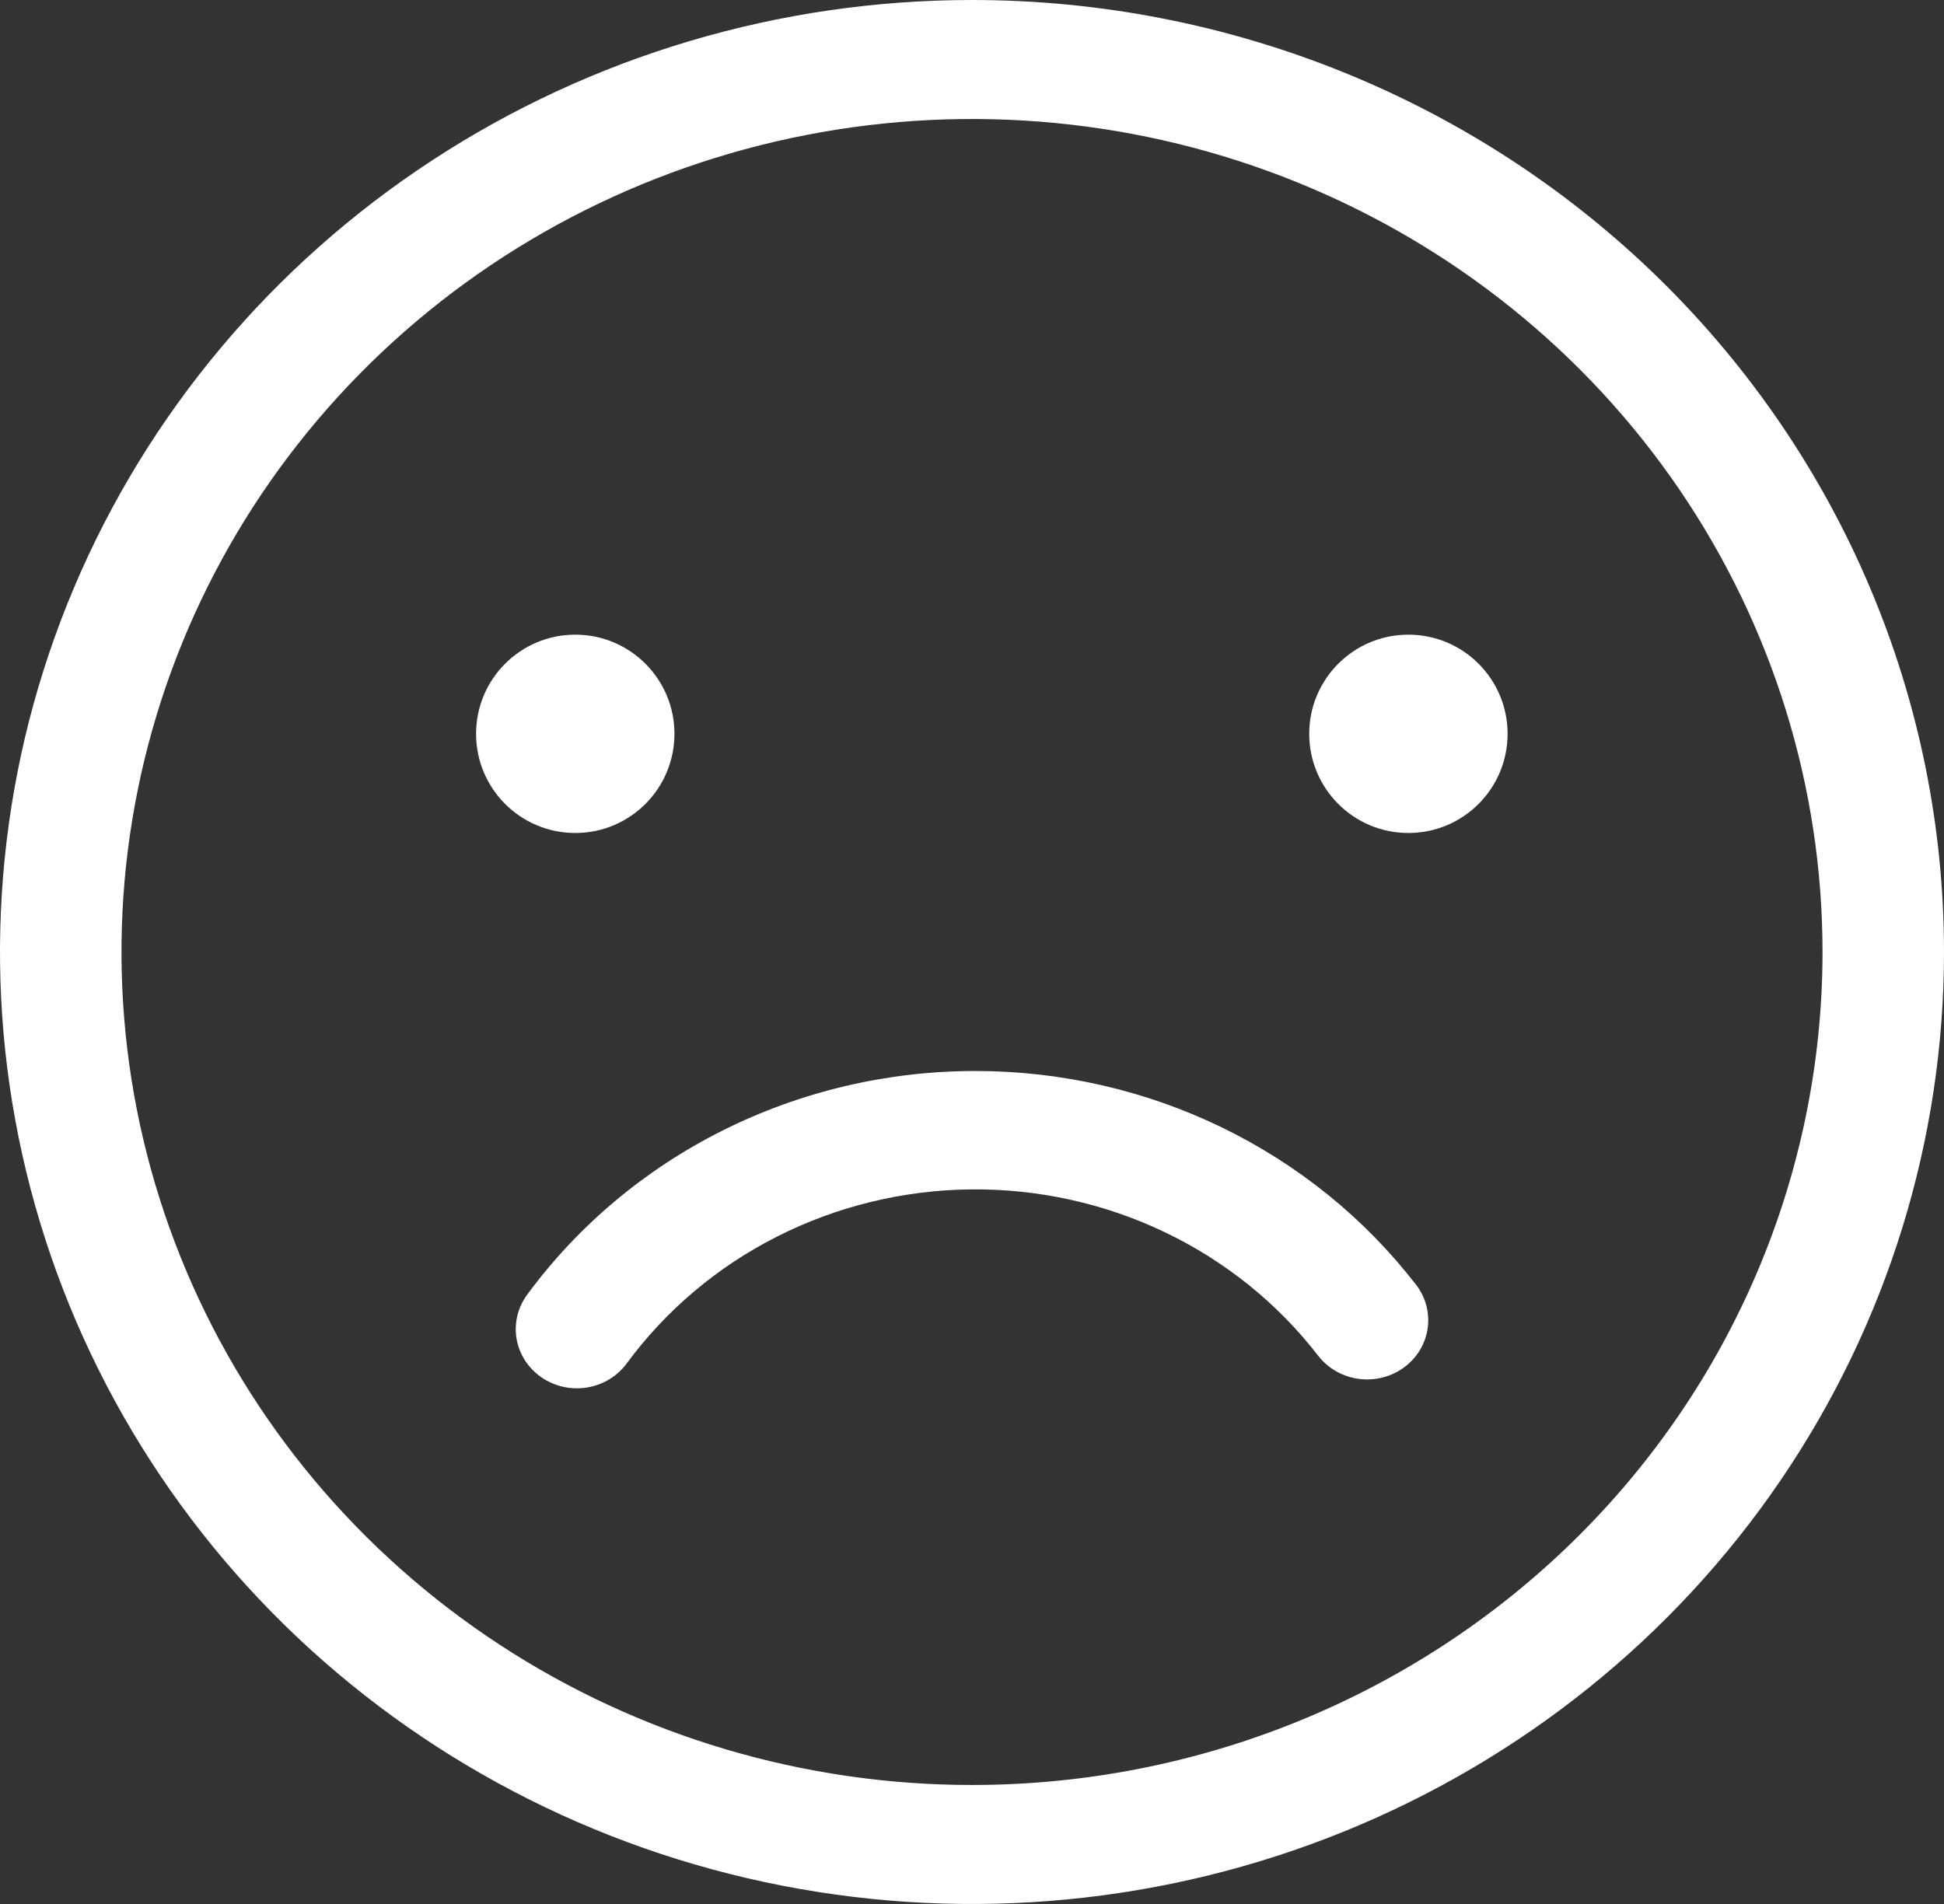 <svg width="49" height="48" viewBox="0 0 49 48" fill="none" xmlns="http://www.w3.org/2000/svg">
<rect x="0" y="0" width="49" height="48" fill="#333333" stroke="none"/>
<path d="M24.581 27C22.37 27 20.192 27.513 18.227 28.494C16.262 29.475 14.568 30.897 13.286 32.642C13.049 32.964 12.954 33.365 13.021 33.755C13.089 34.145 13.315 34.494 13.648 34.723C13.981 34.953 14.394 35.045 14.798 34.979C15.201 34.913 15.56 34.695 15.797 34.373C16.783 33.032 18.081 31.936 19.587 31.174C21.092 30.412 22.762 30.004 24.461 29.985C26.16 29.966 27.839 30.336 29.362 31.065C30.885 31.794 32.209 32.861 33.226 34.179C33.471 34.495 33.837 34.705 34.241 34.761C34.646 34.817 35.057 34.715 35.384 34.477C35.711 34.24 35.927 33.886 35.984 33.494C36.042 33.102 35.937 32.704 35.692 32.388C34.4 30.715 32.723 29.357 30.794 28.421C28.866 27.486 26.738 26.999 24.581 27Z" fill="white"/>
<path d="M35.5 21C36.881 21 38 19.881 38 18.5C38 17.119 36.881 16 35.5 16C34.119 16 33 17.119 33 18.5C33 19.881 34.119 21 35.5 21Z" fill="white"/>
<path d="M24.5 0C19.654 0 14.918 1.408 10.889 4.045C6.86 6.682 3.719 10.43 1.865 14.816C0.011 19.201 -0.475 24.027 0.471 28.682C1.416 33.338 3.75 37.614 7.176 40.971C10.602 44.327 14.968 46.613 19.72 47.539C24.473 48.465 29.399 47.99 33.876 46.173C38.352 44.357 42.179 41.281 44.871 37.334C47.563 33.387 49 28.747 49 24C49 17.635 46.419 11.53 41.824 7.029C37.23 2.529 30.998 0 24.5 0ZM24.5 45C20.26 45 16.115 43.768 12.59 41.461C9.065 39.153 6.317 35.874 4.694 32.036C3.072 28.199 2.647 23.977 3.474 19.903C4.302 15.829 6.343 12.088 9.341 9.151C12.339 6.214 16.159 4.214 20.318 3.404C24.476 2.593 28.787 3.009 32.704 4.599C36.621 6.188 39.969 8.88 42.325 12.333C44.68 15.787 45.938 19.847 45.938 24C45.938 29.57 43.679 34.911 39.659 38.849C35.638 42.788 30.186 45 24.5 45Z" fill="white"/>
<path d="M14.5 21C15.881 21 17 19.881 17 18.5C17 17.119 15.881 16 14.5 16C13.119 16 12 17.119 12 18.5C12 19.881 13.119 21 14.5 21Z" fill="white"/>
</svg>
